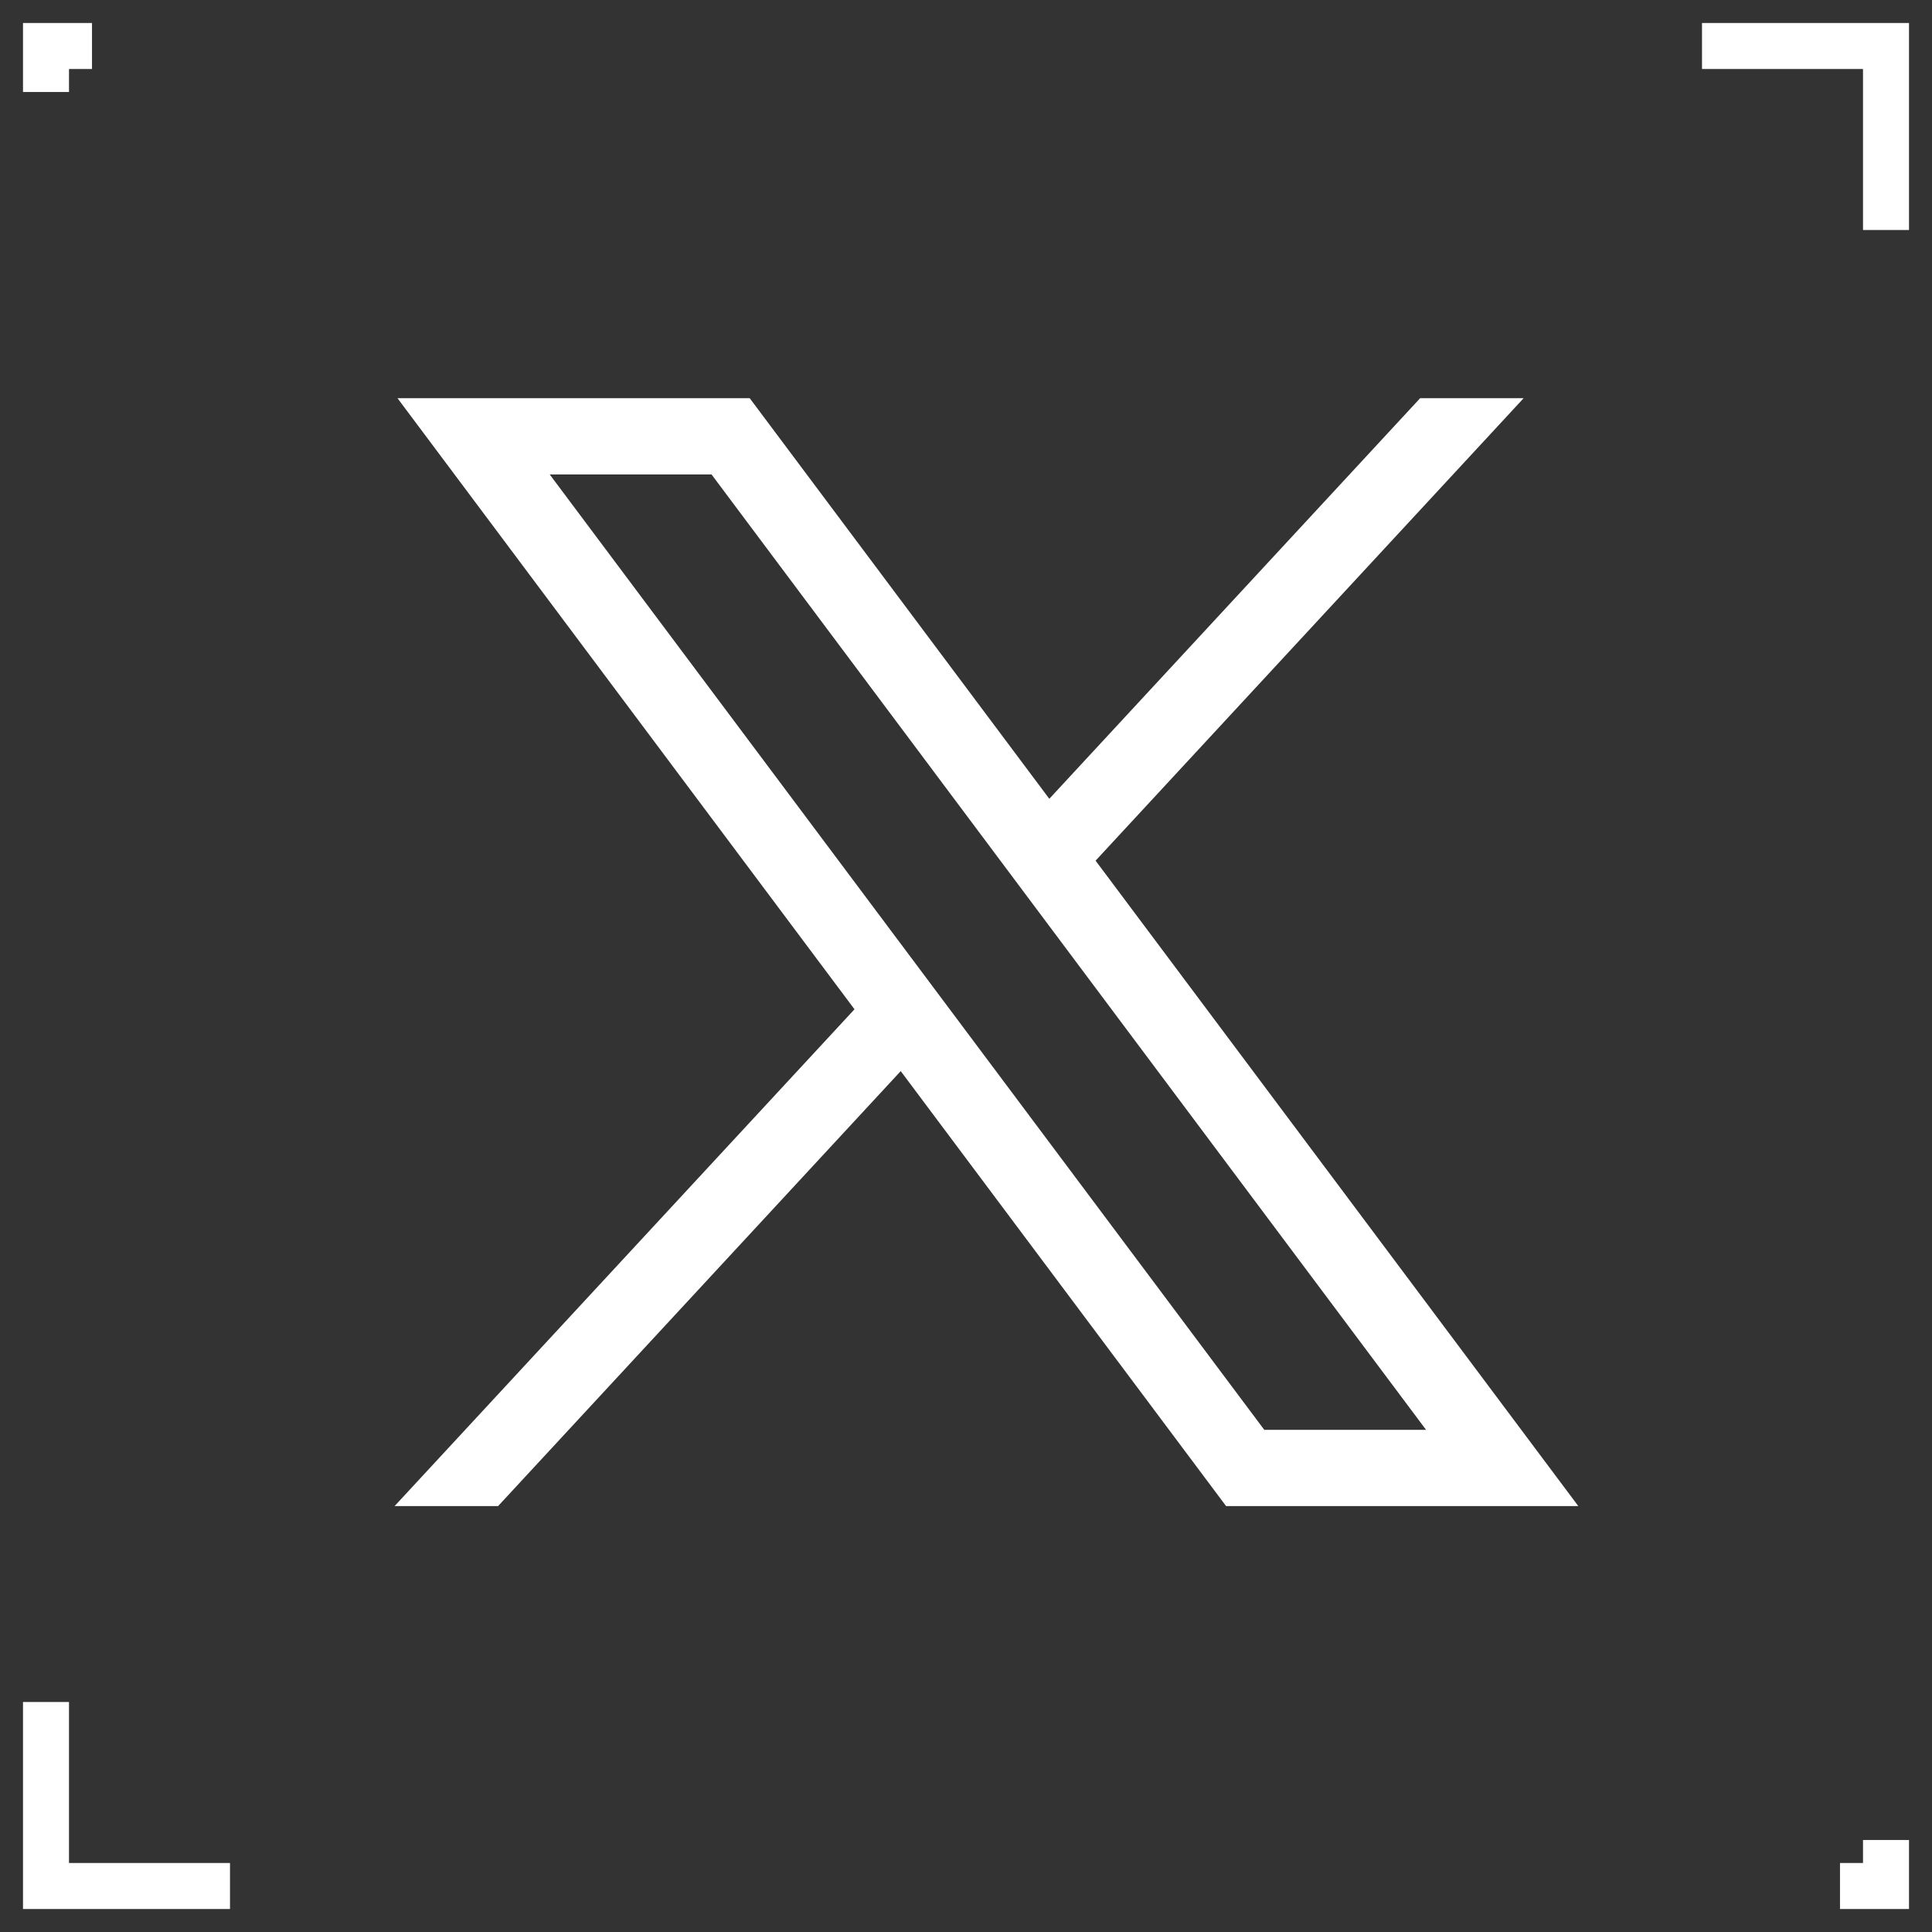 <svg width="42" height="42" viewBox="0 0 42 42" fill="none" xmlns="http://www.w3.org/2000/svg">
<rect x="0" y="0" width="42" height="42" fill="#333333" stroke="none"/>
<g clip-path="url(#clip0_1477_40708)">
<path d="M8.641 8.656L18.576 21.941L8.578 32.741H10.828L19.581 23.285L26.654 32.741H34.311L23.817 18.71L33.123 8.656H30.873L22.811 17.365L16.298 8.656H8.641ZM11.95 10.314H15.468L31.001 31.083H27.484L11.95 10.314Z" fill="white"/>
<path d="M37 1H41V5M41 40V41H40M5 41H1L1 37M2 1L1 1L1 2" stroke="white"/>
</g>
<defs>
<clipPath id="clip0_1477_40708">
<rect width="42" height="42" fill="white"/>
</clipPath>
</defs>
</svg>

